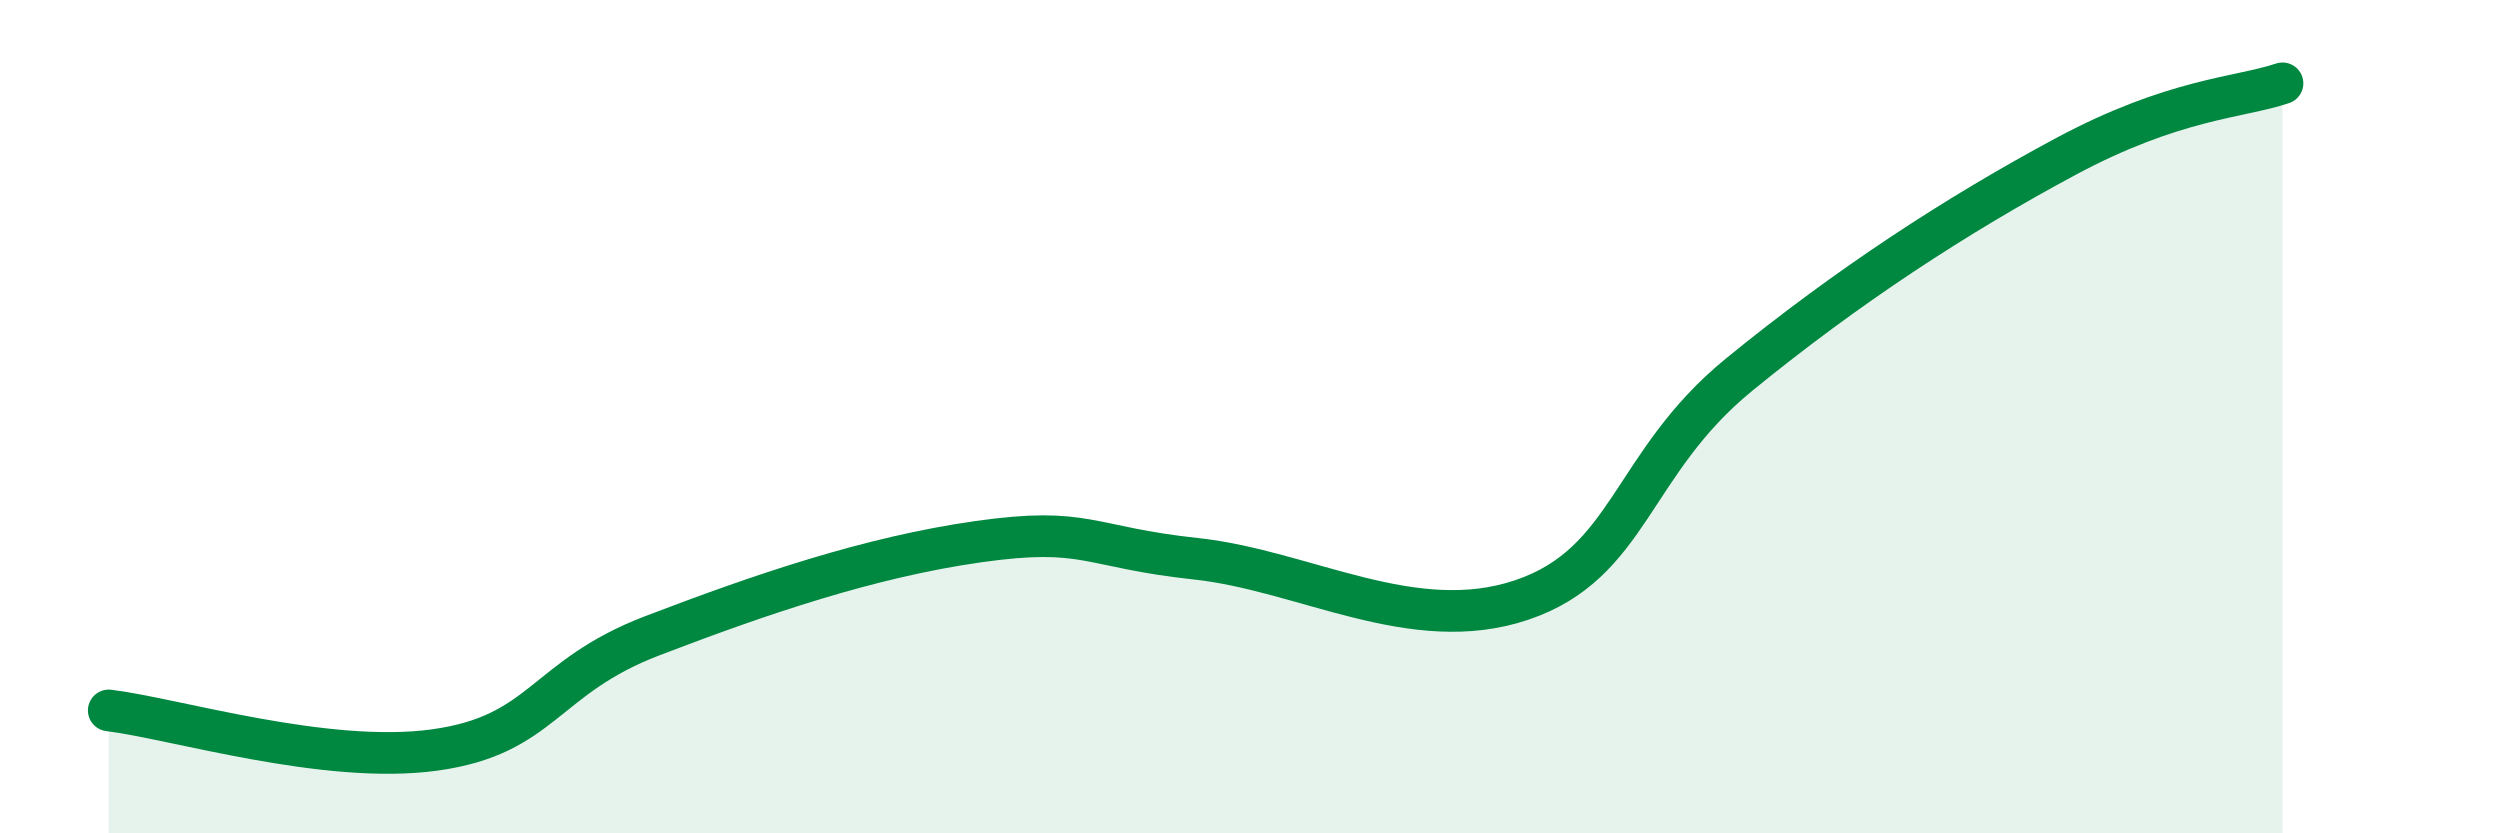 
    <svg width="60" height="20" viewBox="0 0 60 20" xmlns="http://www.w3.org/2000/svg">
      <path
        d="M 2.61,17.05 C 4.17,17.24 7.82,18.36 10.43,18 C 13.04,17.64 13.04,16.26 15.65,15.26 C 18.26,14.26 20.87,13.37 23.48,13 C 26.09,12.63 26.09,13.13 28.7,13.41 C 31.31,13.69 33.91,15.28 36.52,14.4 C 39.13,13.52 39.13,11.12 41.74,8.99 C 44.35,6.86 46.96,5.16 49.57,3.76 C 52.18,2.36 53.74,2.35 54.78,2L54.78 20L2.61 20Z"
        fill="#008740"
        opacity="0.1"
        stroke-linecap="round"
        stroke-linejoin="round"
      />
      <path
        d="M 2.61,17.05 C 4.17,17.24 7.82,18.36 10.43,18 C 13.04,17.64 13.04,16.26 15.65,15.26 C 18.26,14.26 20.87,13.37 23.48,13 C 26.09,12.63 26.09,13.13 28.7,13.41 C 31.31,13.69 33.91,15.28 36.52,14.4 C 39.13,13.52 39.13,11.12 41.74,8.99 C 44.35,6.86 46.96,5.16 49.57,3.76 C 52.18,2.36 53.74,2.35 54.78,2"
        stroke="#008740"
        stroke-width="1"
        fill="none"
        stroke-linecap="round"
        stroke-linejoin="round"
      />
    </svg>
  